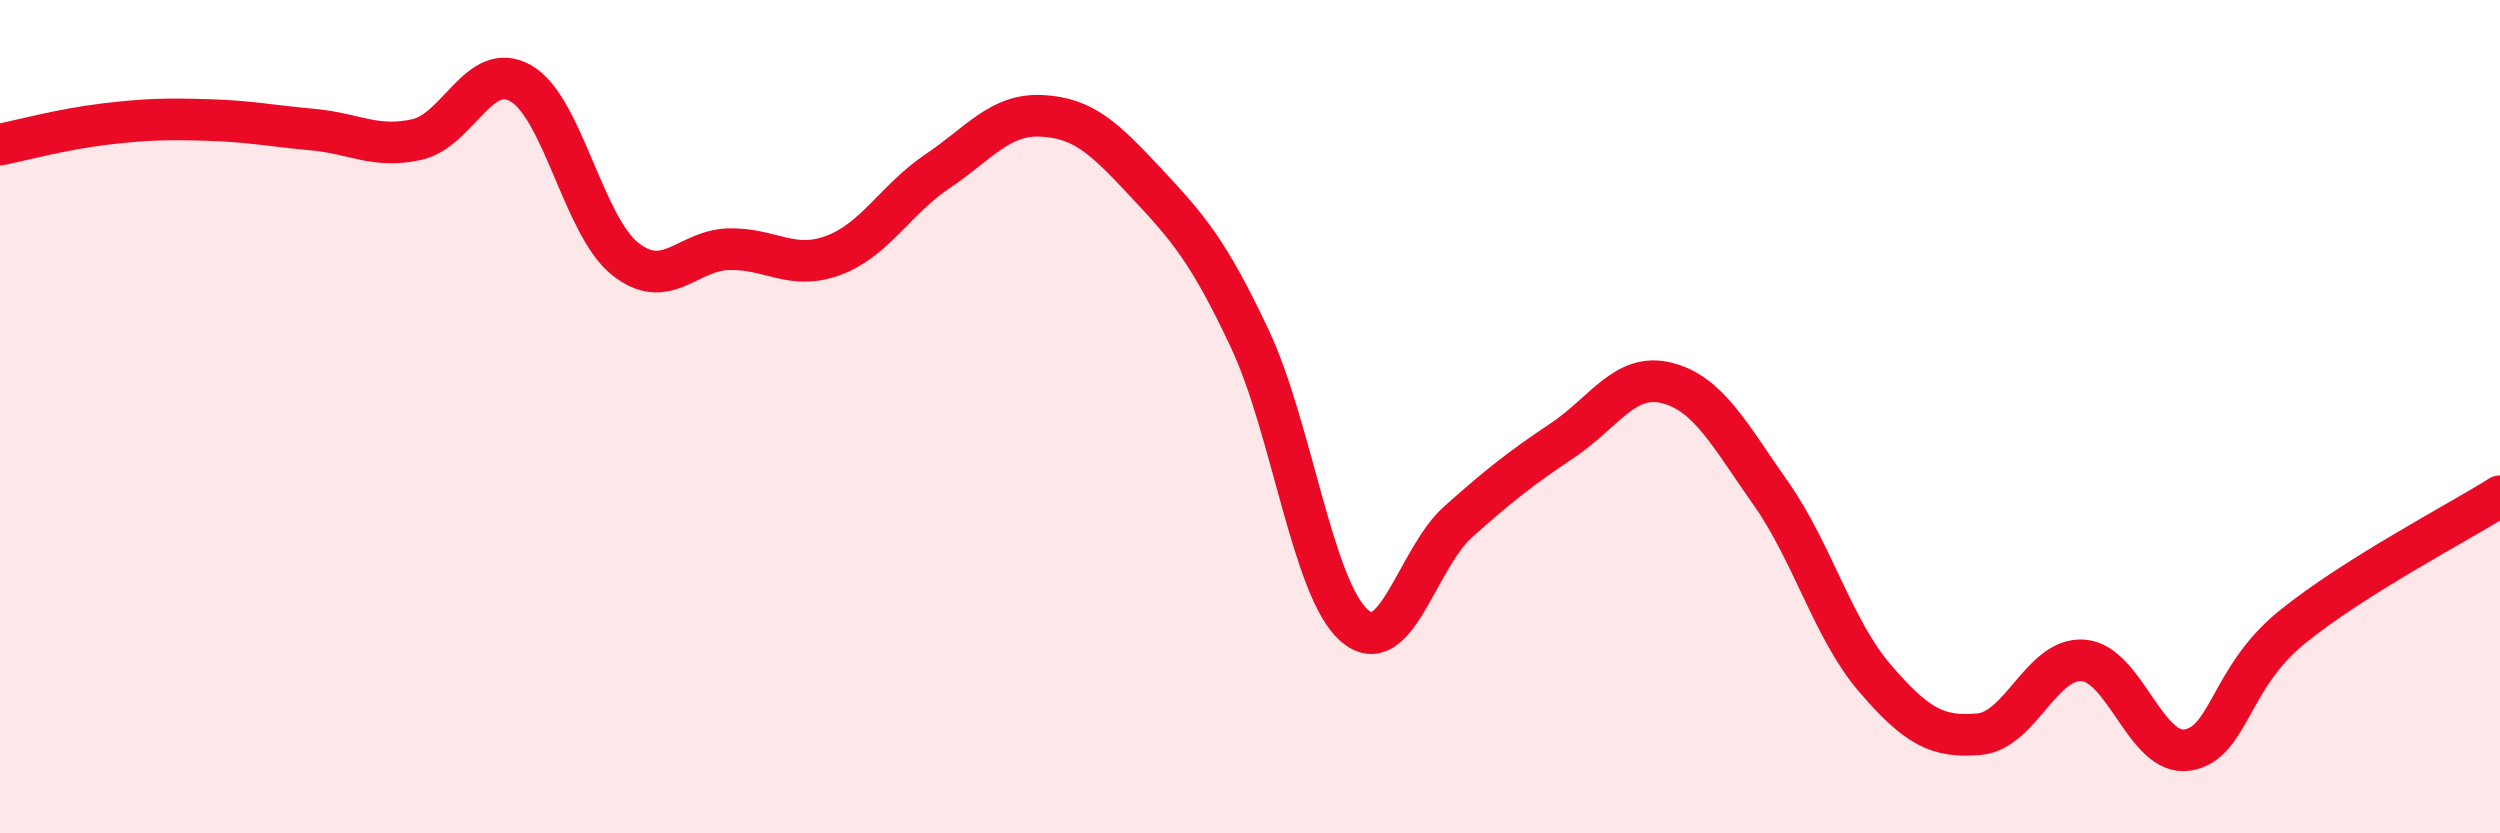 
    <svg width="60" height="20" viewBox="0 0 60 20" xmlns="http://www.w3.org/2000/svg">
      <path
        d="M 0,3.47 C 0.5,3.37 1.5,3.1 2.5,2.98 C 3.5,2.86 4,2.85 5,2.88 C 6,2.91 6.5,3.02 7.5,3.11 C 8.5,3.2 9,3.57 10,3.35 C 11,3.13 11.5,1.43 12.5,2 C 13.5,2.57 14,5.41 15,6.21 C 16,7.01 16.5,6 17.5,5.98 C 18.5,5.96 19,6.5 20,6.13 C 21,5.76 21.5,4.78 22.5,4.11 C 23.5,3.44 24,2.73 25,2.78 C 26,2.83 26.5,3.31 27.5,4.38 C 28.5,5.45 29,6.01 30,8.14 C 31,10.27 31.5,14.13 32.5,15.01 C 33.5,15.89 34,13.41 35,12.52 C 36,11.63 36.5,11.24 37.5,10.57 C 38.5,9.9 39,8.94 40,9.19 C 41,9.44 41.5,10.42 42.5,11.84 C 43.5,13.26 44,15.12 45,16.28 C 46,17.44 46.5,17.71 47.5,17.62 C 48.5,17.53 49,15.77 50,15.85 C 51,15.93 51.5,18.16 52.5,18 C 53.5,17.84 53.5,16.28 55,15.06 C 56.5,13.84 59,12.54 60,11.91L60 20L0 20Z"
        fill="#EB0A25"
        opacity="0.1"
        stroke-linecap="round"
        stroke-linejoin="round"
      />
      <path
        d="M 0,3.47 C 0.5,3.37 1.5,3.1 2.5,2.98 C 3.5,2.86 4,2.85 5,2.88 C 6,2.91 6.5,3.02 7.5,3.11 C 8.5,3.2 9,3.57 10,3.35 C 11,3.13 11.5,1.43 12.5,2 C 13.5,2.57 14,5.41 15,6.21 C 16,7.01 16.5,6 17.5,5.98 C 18.5,5.96 19,6.5 20,6.13 C 21,5.76 21.5,4.78 22.5,4.11 C 23.5,3.44 24,2.73 25,2.78 C 26,2.83 26.5,3.31 27.5,4.38 C 28.5,5.45 29,6.01 30,8.14 C 31,10.27 31.5,14.13 32.5,15.01 C 33.5,15.89 34,13.41 35,12.52 C 36,11.63 36.5,11.24 37.5,10.57 C 38.5,9.9 39,8.94 40,9.19 C 41,9.44 41.5,10.42 42.5,11.84 C 43.5,13.26 44,15.12 45,16.28 C 46,17.44 46.5,17.71 47.5,17.62 C 48.5,17.53 49,15.77 50,15.85 C 51,15.93 51.5,18.16 52.5,18 C 53.5,17.84 53.5,16.28 55,15.06 C 56.5,13.84 59,12.54 60,11.91"
        stroke="#EB0A25"
        stroke-width="1"
        fill="none"
        stroke-linecap="round"
        stroke-linejoin="round"
      />
    </svg>
  